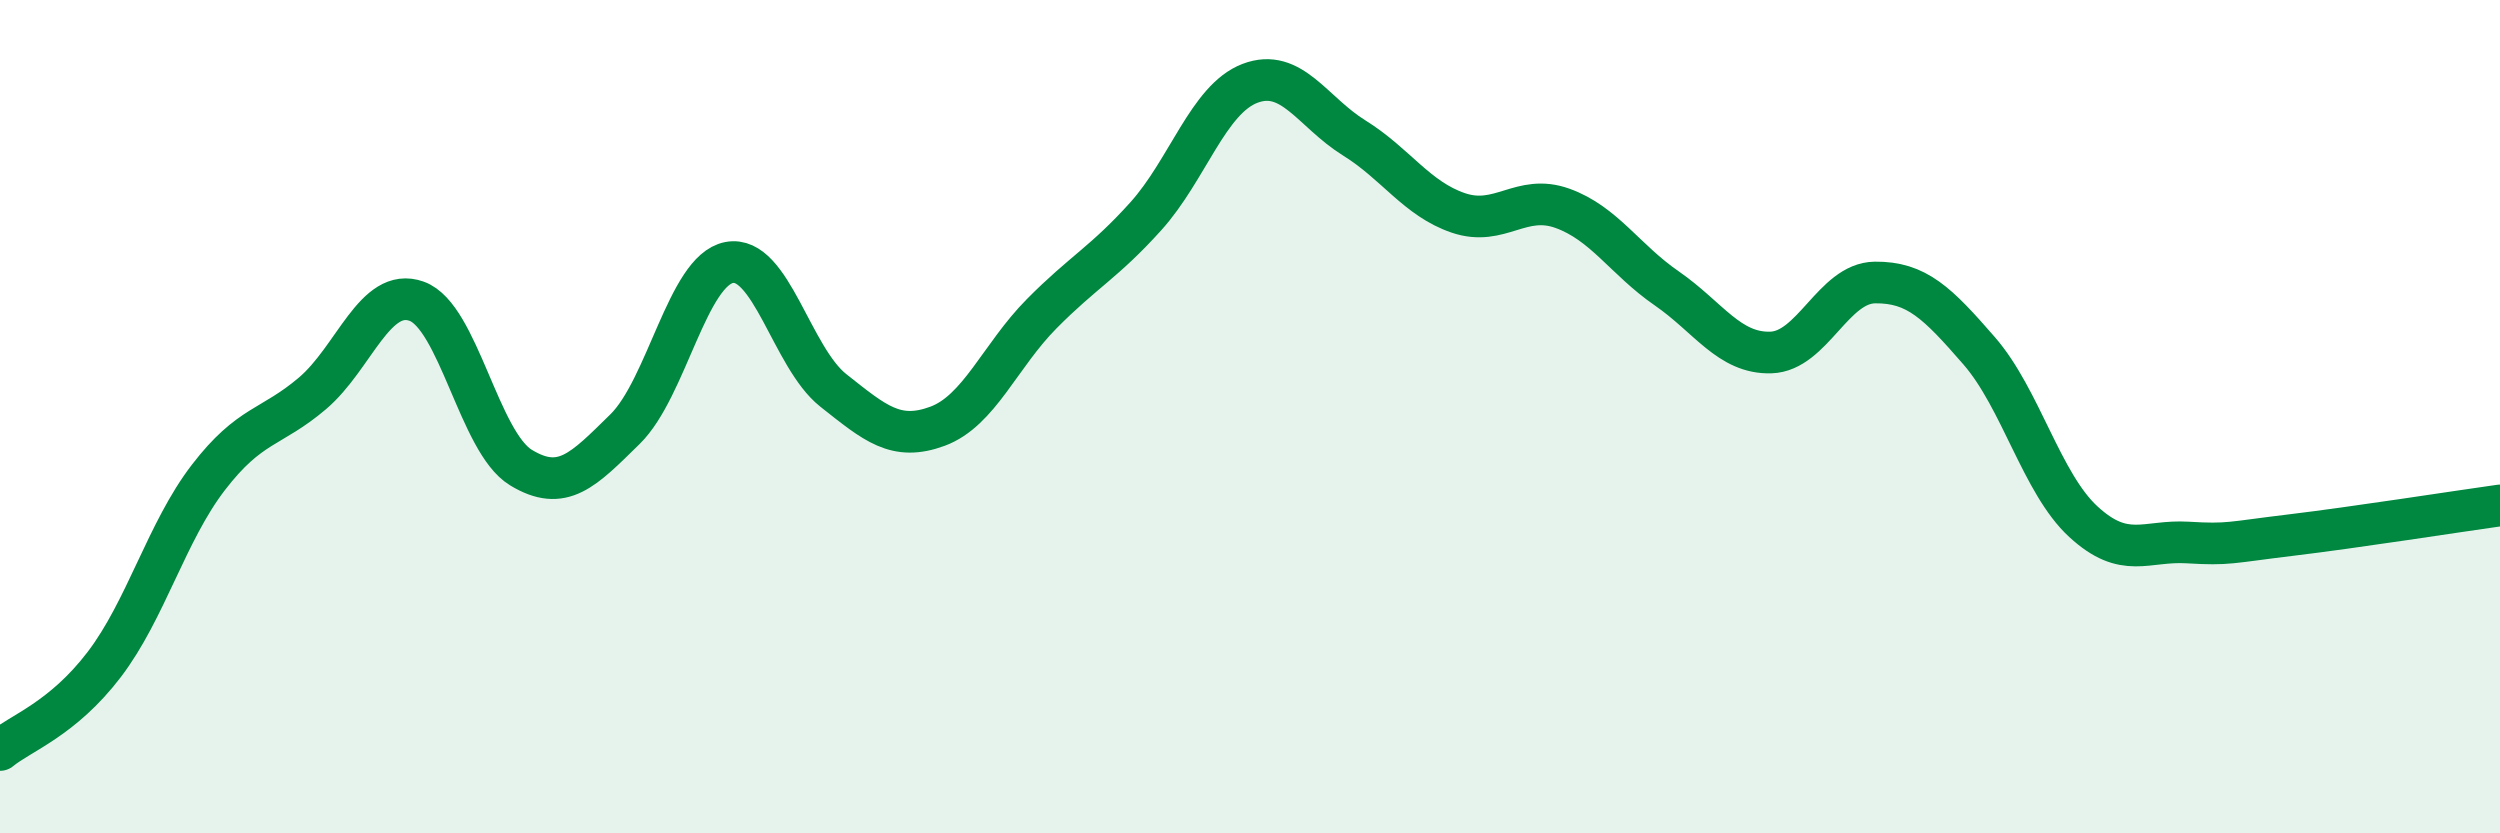 
    <svg width="60" height="20" viewBox="0 0 60 20" xmlns="http://www.w3.org/2000/svg">
      <path
        d="M 0,18 C 0.5,17.59 1.5,17.26 2.5,15.95 C 3.5,14.64 4,12.76 5,11.46 C 6,10.16 6.5,10.29 7.5,9.44 C 8.5,8.59 9,6.87 10,7.23 C 11,7.59 11.5,10.61 12.5,11.22 C 13.5,11.83 14,11.28 15,10.3 C 16,9.32 16.5,6.49 17.5,6.3 C 18.5,6.11 19,8.58 20,9.37 C 21,10.16 21.5,10.6 22.5,10.23 C 23.5,9.86 24,8.54 25,7.53 C 26,6.52 26.5,6.3 27.5,5.19 C 28.5,4.08 29,2.38 30,2 C 31,1.62 31.5,2.69 32.5,3.31 C 33.5,3.93 34,4.77 35,5.11 C 36,5.45 36.5,4.64 37.5,5 C 38.5,5.36 39,6.23 40,6.92 C 41,7.61 41.5,8.49 42.5,8.46 C 43.5,8.43 44,6.79 45,6.78 C 46,6.77 46.5,7.27 47.5,8.42 C 48.5,9.57 49,11.6 50,12.52 C 51,13.44 51.5,12.96 52.5,13.02 C 53.5,13.08 53.5,13.02 55,12.84 C 56.5,12.66 59,12.27 60,12.13L60 20L0 20Z"
        fill="#008740"
        opacity="0.1"
        stroke-linecap="round"
        stroke-linejoin="round"
      />
      <path
        d="M 0,18 C 0.5,17.59 1.5,17.26 2.5,15.95 C 3.5,14.64 4,12.76 5,11.46 C 6,10.16 6.5,10.29 7.5,9.44 C 8.5,8.59 9,6.87 10,7.23 C 11,7.59 11.5,10.61 12.5,11.22 C 13.5,11.83 14,11.28 15,10.3 C 16,9.32 16.5,6.49 17.5,6.3 C 18.5,6.11 19,8.58 20,9.37 C 21,10.16 21.5,10.6 22.5,10.23 C 23.5,9.86 24,8.54 25,7.53 C 26,6.52 26.5,6.3 27.5,5.19 C 28.5,4.08 29,2.38 30,2 C 31,1.62 31.5,2.69 32.5,3.31 C 33.5,3.93 34,4.77 35,5.11 C 36,5.45 36.5,4.64 37.5,5 C 38.5,5.36 39,6.23 40,6.92 C 41,7.61 41.5,8.49 42.5,8.46 C 43.5,8.43 44,6.79 45,6.78 C 46,6.77 46.5,7.27 47.5,8.42 C 48.5,9.57 49,11.6 50,12.52 C 51,13.44 51.5,12.96 52.5,13.02 C 53.5,13.08 53.5,13.02 55,12.84 C 56.5,12.66 59,12.27 60,12.13"
        stroke="#008740"
        stroke-width="1"
        fill="none"
        stroke-linecap="round"
        stroke-linejoin="round"
      />
    </svg>
  